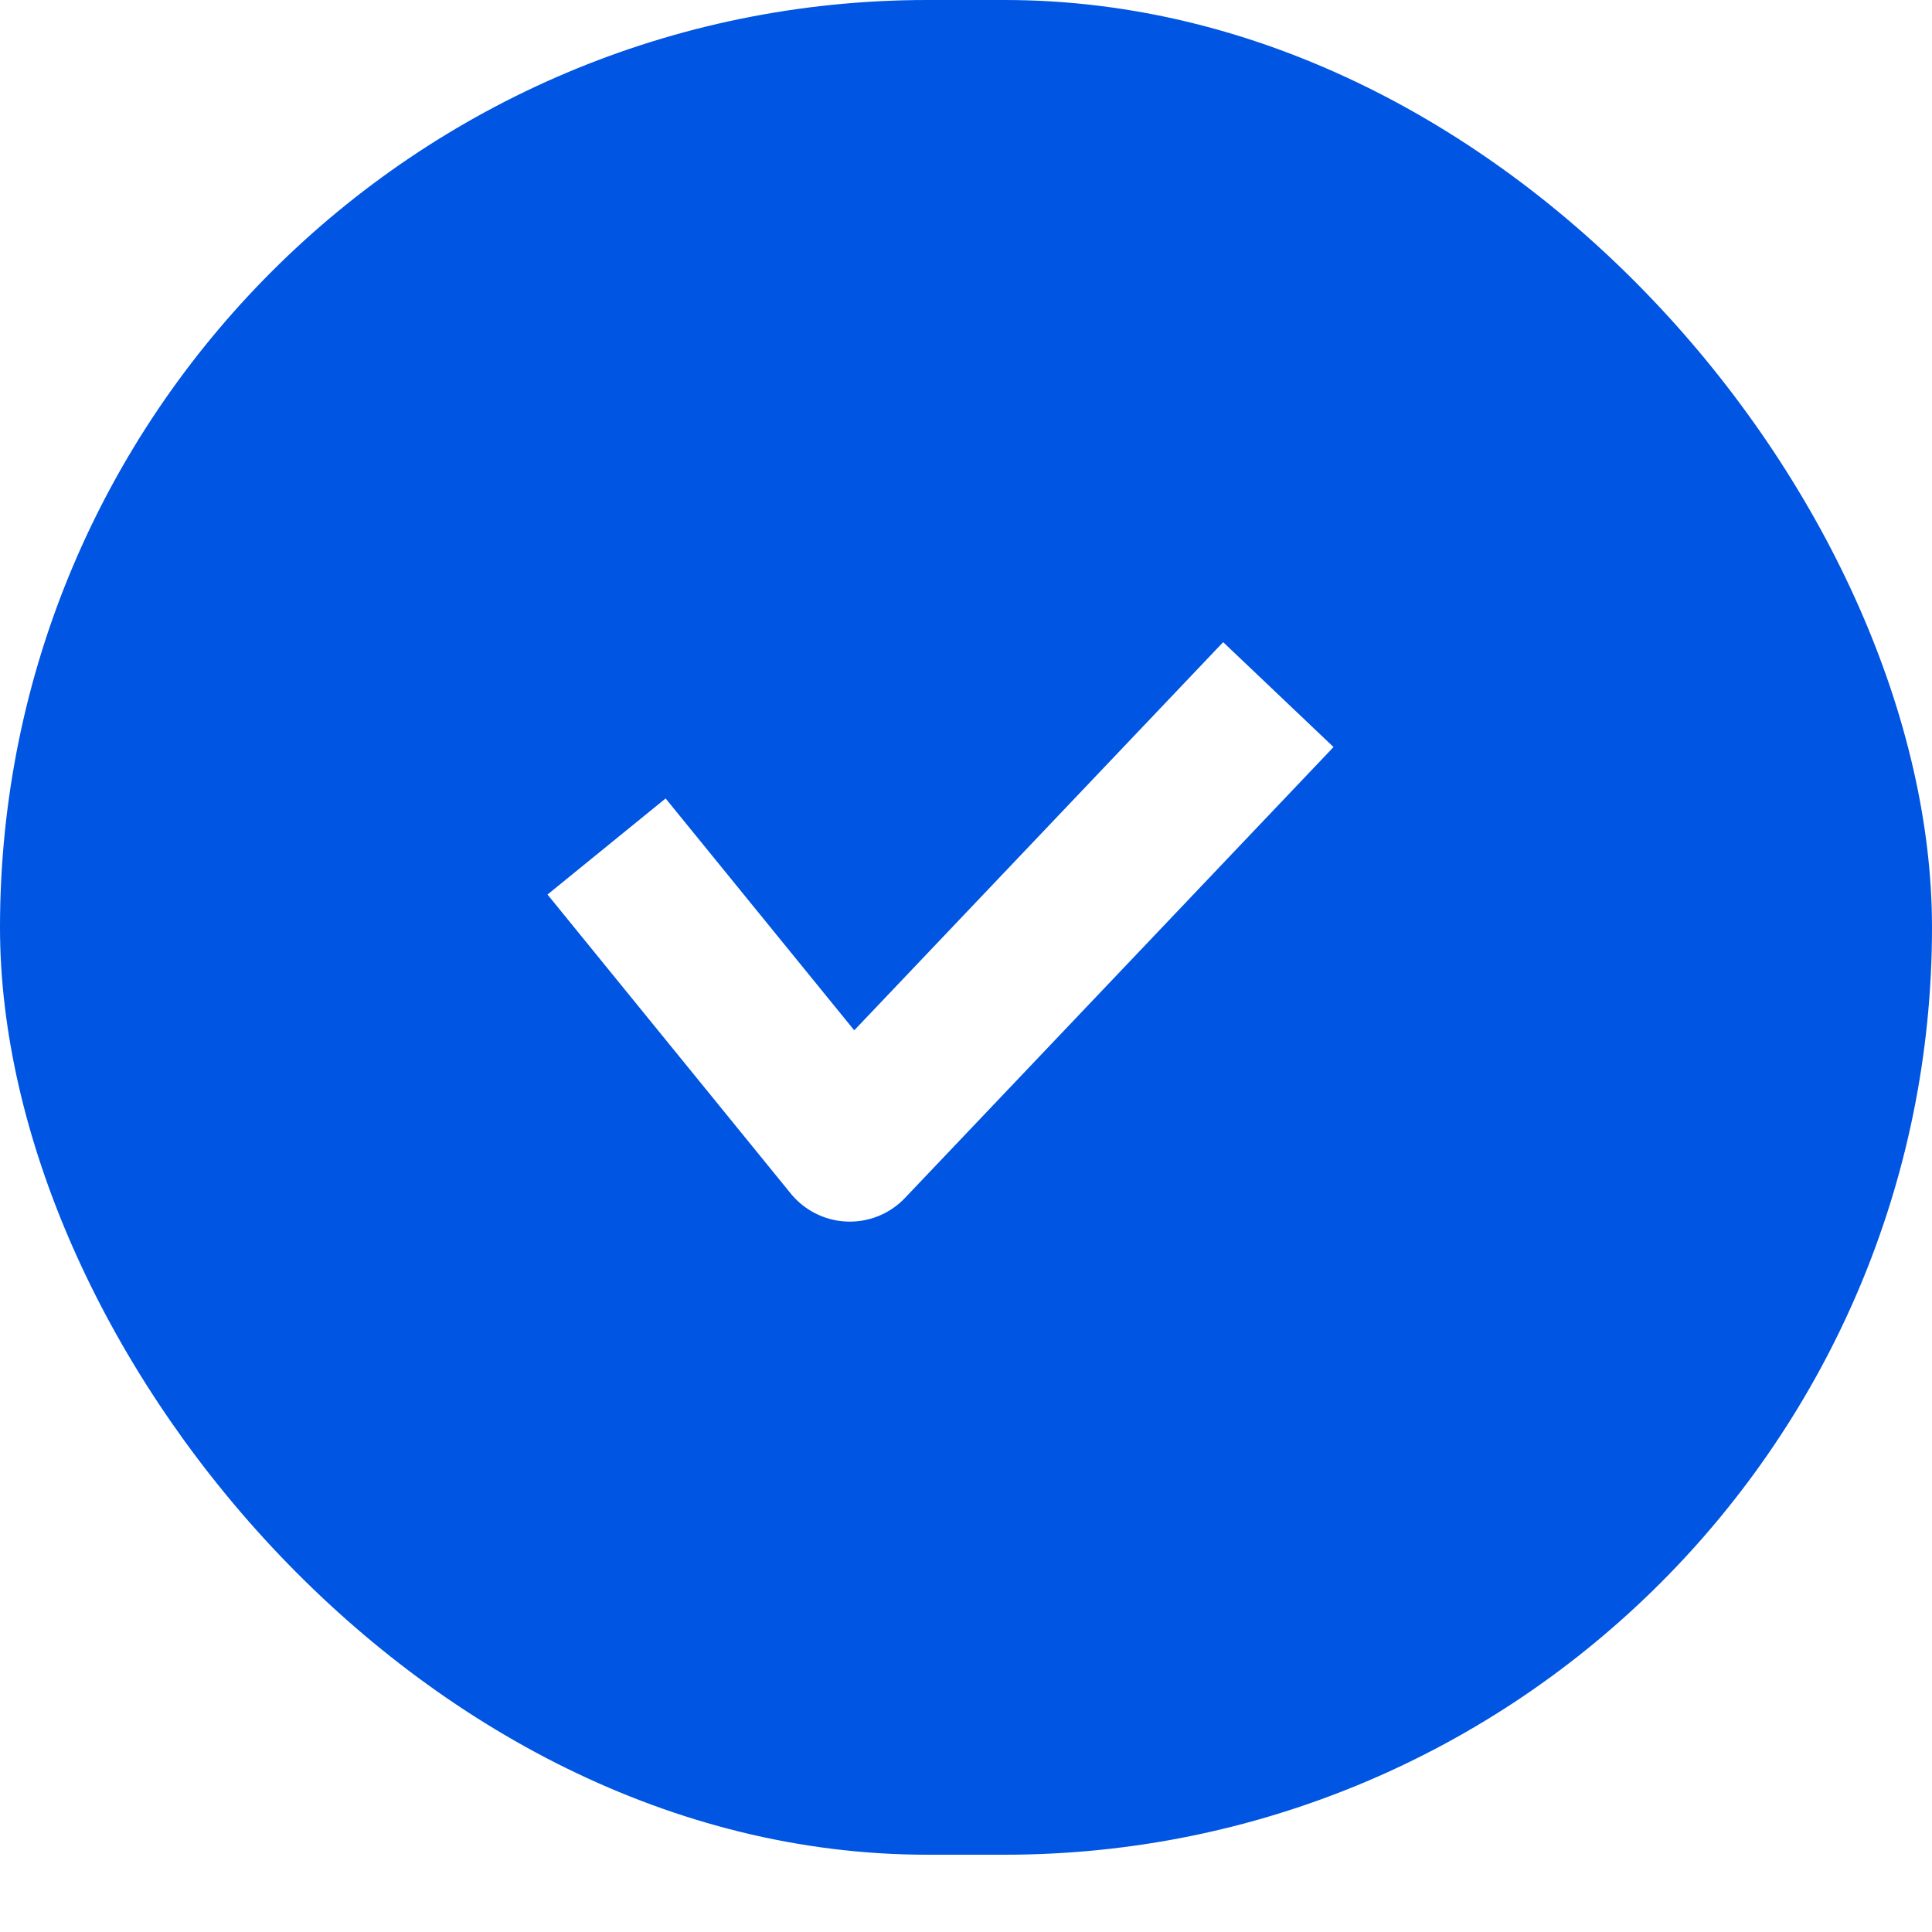 <?xml version="1.0" encoding="UTF-8"?> <svg xmlns="http://www.w3.org/2000/svg" width="21" height="21" viewBox="0 0 21 21" fill="none"><g filter="url(#filter0_b_4020_5301)"><rect width="21" height="20.16" rx="10.08" fill="#0055E2"></rect></g><path d="M13.895 7.55L9.237 12.451L6.593 9.201" stroke="white" stroke-width="1.655" stroke-linejoin="round"></path><defs><filter id="filter0_b_4020_5301" x="-7.782" y="-7.782" width="36.564" height="35.724" filterUnits="userSpaceOnUse" color-interpolation-filters="sRGB"><feFlood flood-opacity="0" result="BackgroundImageFix"></feFlood><feGaussianBlur in="BackgroundImageFix" stdDeviation="3.891"></feGaussianBlur><feComposite in2="SourceAlpha" operator="in" result="effect1_backgroundBlur_4020_5301"></feComposite><feBlend mode="normal" in="SourceGraphic" in2="effect1_backgroundBlur_4020_5301" result="shape"></feBlend></filter></defs></svg> 